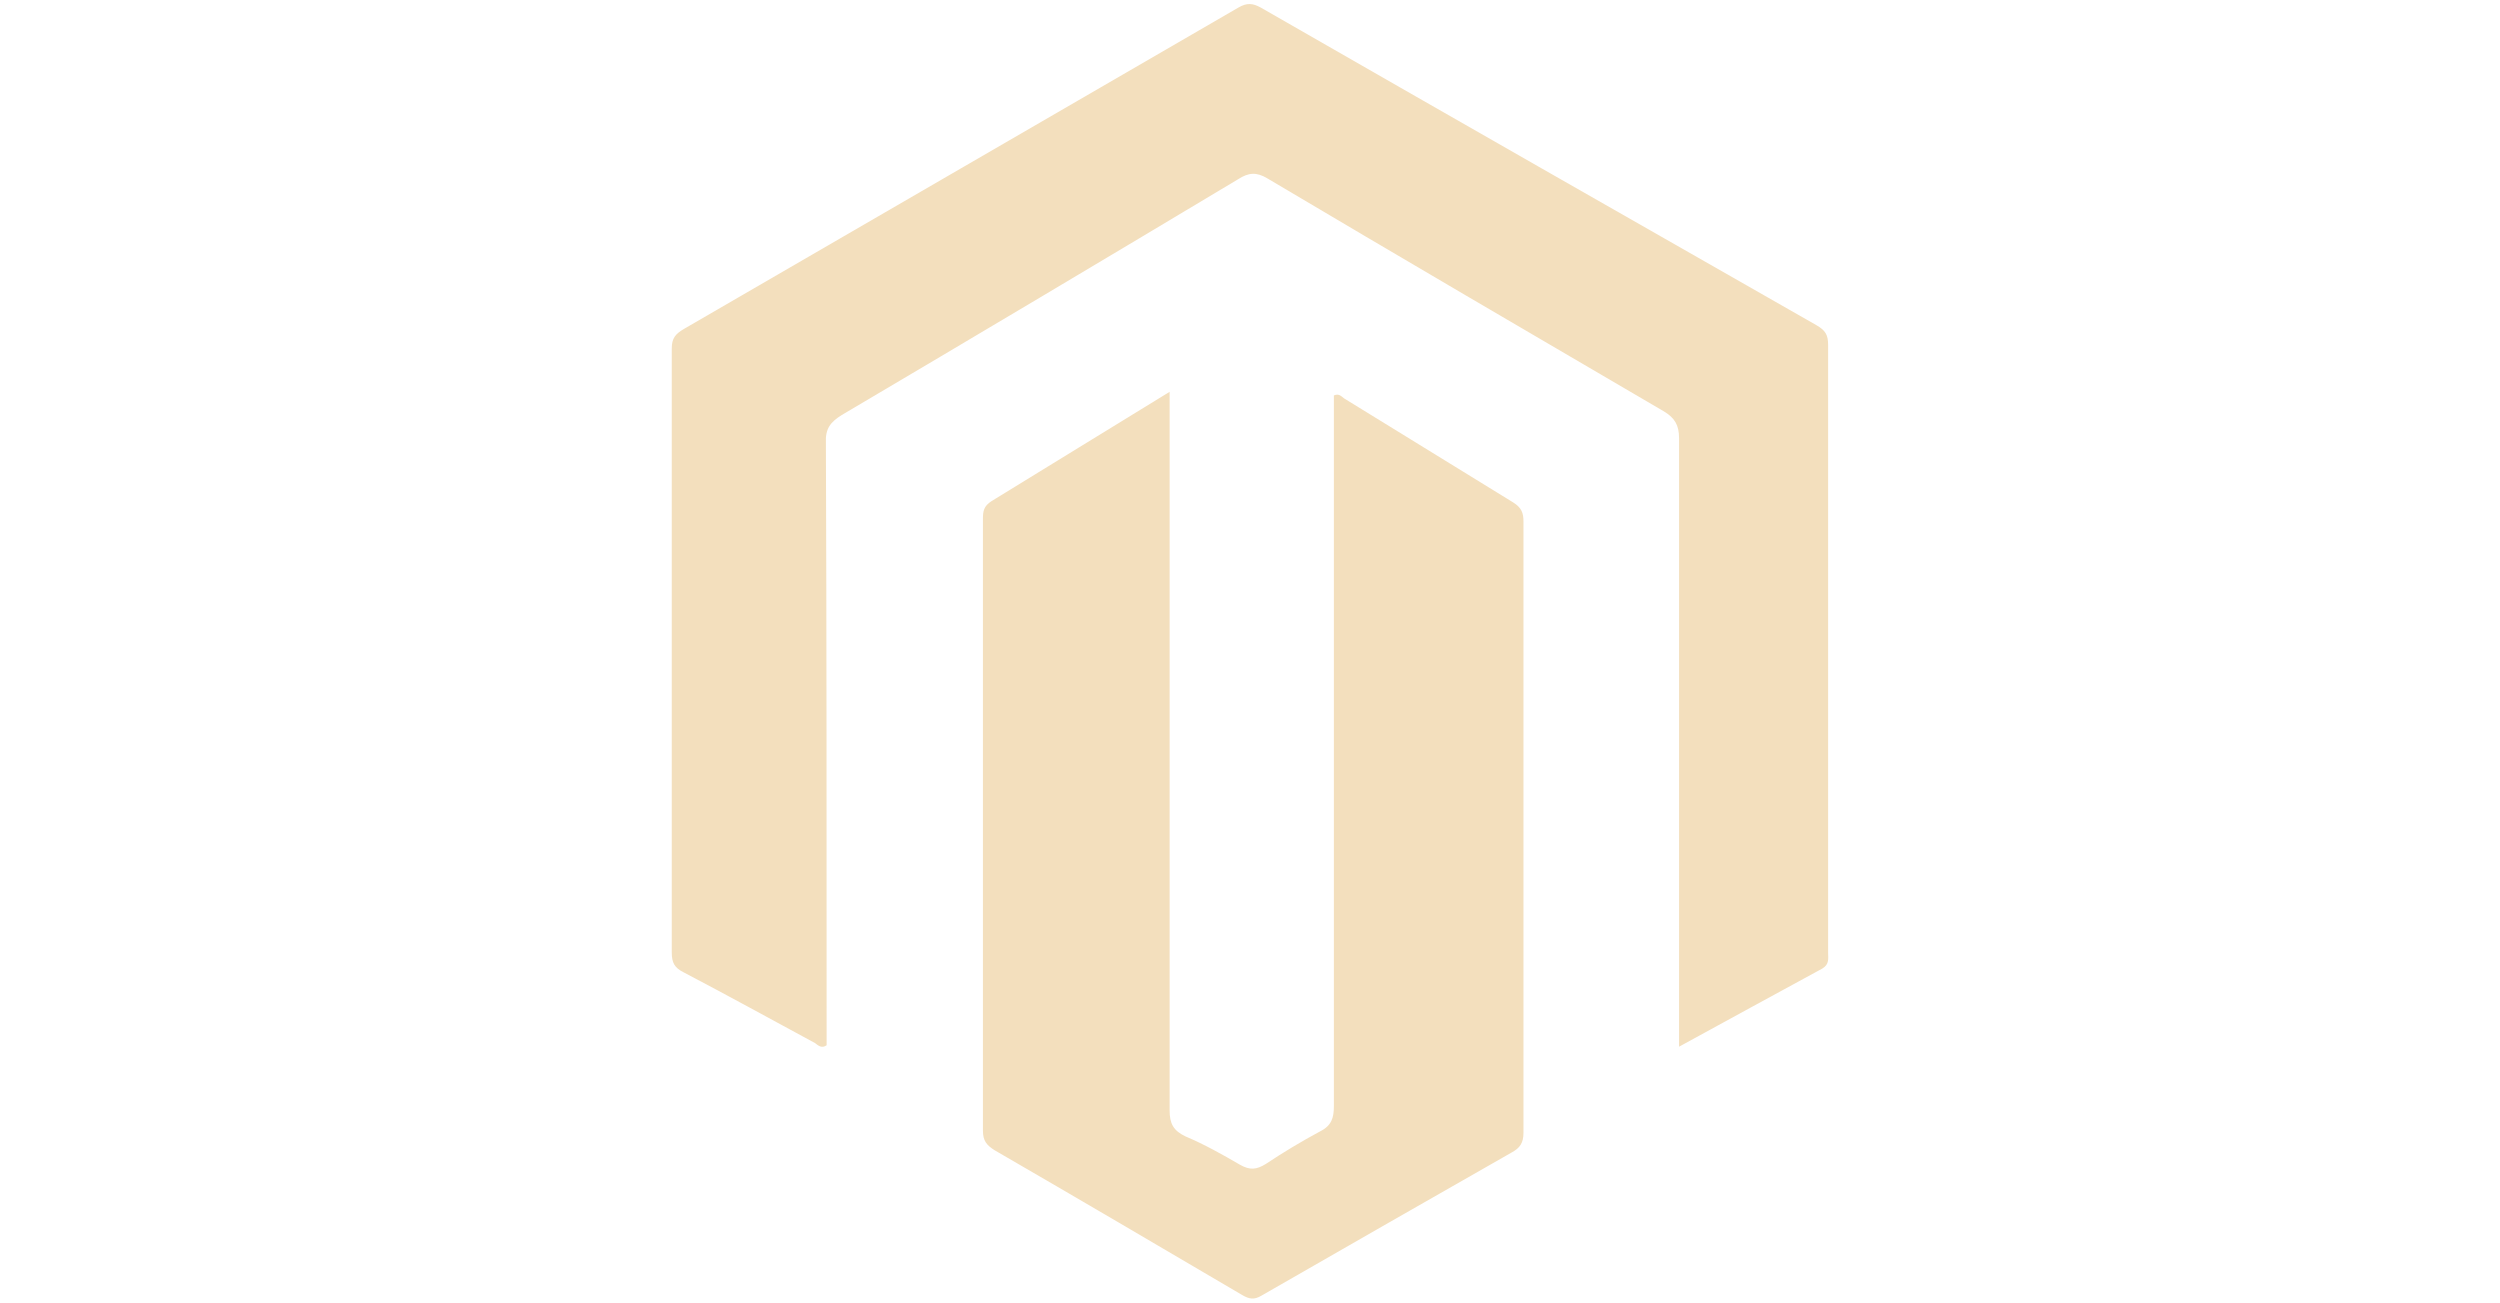 <?xml version="1.0" encoding="utf-8"?>
<svg xmlns="http://www.w3.org/2000/svg" width="309" height="161" viewBox="0 0 309 161" fill="none">
<path d="M207.531 129.372C207.531 128.031 207.531 127.226 207.531 126.421C207.531 102.362 207.531 78.302 207.531 54.153C207.531 52.544 206.994 51.649 205.652 50.844C189.285 41.274 172.917 31.704 156.639 22.044C155.298 21.239 154.314 21.329 153.062 22.134C136.784 31.883 120.416 41.632 104.049 51.291C102.618 52.186 101.992 52.991 102.081 54.779C102.17 78.749 102.17 102.809 102.17 126.779C102.17 127.584 102.17 128.389 102.17 129.194C101.544 129.641 101.097 129.194 100.739 128.925C95.284 125.974 89.917 123.022 84.461 120.16C83.388 119.623 83.03 118.997 83.03 117.745C83.03 92.881 83.03 67.927 83.03 43.063C83.03 41.811 83.478 41.274 84.551 40.648C107.358 27.411 130.255 14.174 153.062 0.937C154.135 0.311 154.851 0.4 155.834 0.937C178.731 14.084 201.628 27.143 224.524 40.201C225.598 40.827 225.955 41.364 225.955 42.616C225.955 67.659 225.955 92.702 225.955 117.745C225.955 118.461 226.134 119.176 225.24 119.713C219.516 122.843 213.702 125.974 207.531 129.372Z" fill="#F3DFBD"/>
<path d="M144.565 48.429C144.565 49.591 144.565 50.396 144.565 51.201C144.565 79.912 144.565 108.532 144.565 137.243C144.565 138.852 145.012 139.747 146.533 140.462C148.858 141.446 151.094 142.698 153.241 143.951C154.493 144.666 155.298 144.577 156.461 143.861C158.607 142.43 160.843 141.088 163.169 139.836C164.6 139.121 164.868 138.137 164.868 136.706C164.868 108.264 164.868 79.822 164.868 51.291C164.868 50.486 164.868 49.681 164.868 48.876C165.494 48.608 165.762 48.965 166.12 49.234C173.096 53.527 180.073 57.82 187.049 62.113C188.033 62.739 188.301 63.365 188.301 64.439C188.301 89.66 188.301 114.793 188.301 140.015C188.301 141.267 187.854 141.893 186.87 142.43C176.495 148.333 166.209 154.236 155.924 160.139C155.029 160.676 154.403 160.586 153.509 160.05C143.313 154.057 133.117 148.065 122.921 142.162C121.937 141.536 121.49 140.999 121.49 139.747C121.49 114.525 121.49 89.392 121.49 64.17C121.49 63.186 121.579 62.56 122.563 61.934C129.718 57.552 136.963 53.08 144.565 48.429Z" fill="#F3DFBD"/>
</svg>